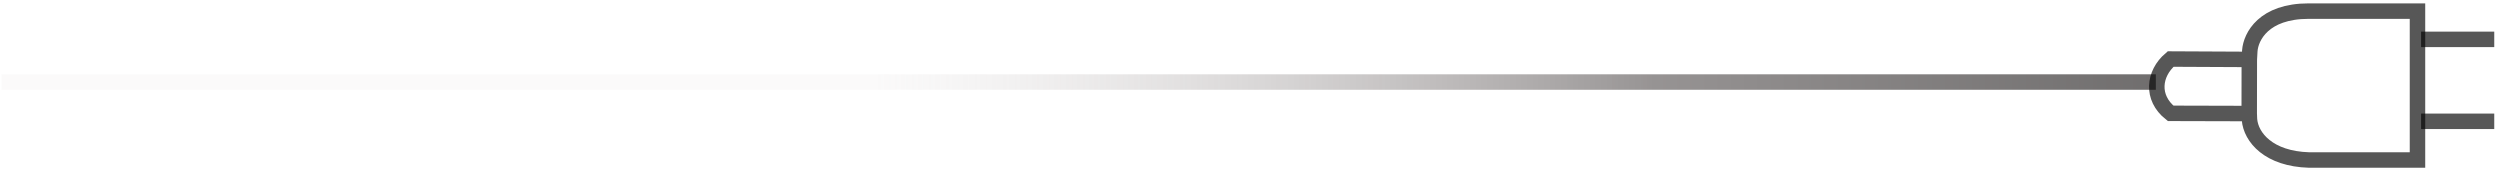<?xml version="1.0" encoding="UTF-8"?> <svg xmlns="http://www.w3.org/2000/svg" width="272" height="19" viewBox="0 0 272 19" fill="none"> <path opacity="0.64" d="M233.712 8.926L1 8.926" stroke="url(#paint0_linear_2_3)" stroke-width="1.684" stroke-linecap="square"></path> <line opacity="0.66" y1="-0.842" x2="7.96" y2="-0.842" transform="matrix(1 0 0 -1 263.415 12.357)" stroke="black" stroke-width="1.684"></line> <line opacity="0.66" y1="-0.842" x2="7.96" y2="-0.842" transform="matrix(1 0 0 -1 263.415 3.441)" stroke="black" stroke-width="1.684"></line> <path opacity="0.66" d="M244.716 12.354L236.164 12.331C234.018 10.631 234.302 8.012 236.165 6.423L244.725 6.465M244.716 12.354L244.741 12.996C244.902 14.958 246.846 17.282 251.229 17.409H263.022V1.209H251.177C246.295 1.209 244.899 3.975 244.779 5.515L244.725 6.465M244.716 12.354L244.725 6.465" stroke="black" stroke-width="1.684"></path> <defs> <linearGradient id="paint0_linear_2_3" x1="247.449" y1="8.926" x2="95.279" y2="8.927" gradientUnits="userSpaceOnUse"> <stop stop-color="#110E0E"></stop> <stop offset="0.442" stop-color="#5B5656"></stop> <stop offset="1" stop-color="#D2CCCC" stop-opacity="0.16"></stop> </linearGradient> </defs> </svg> 